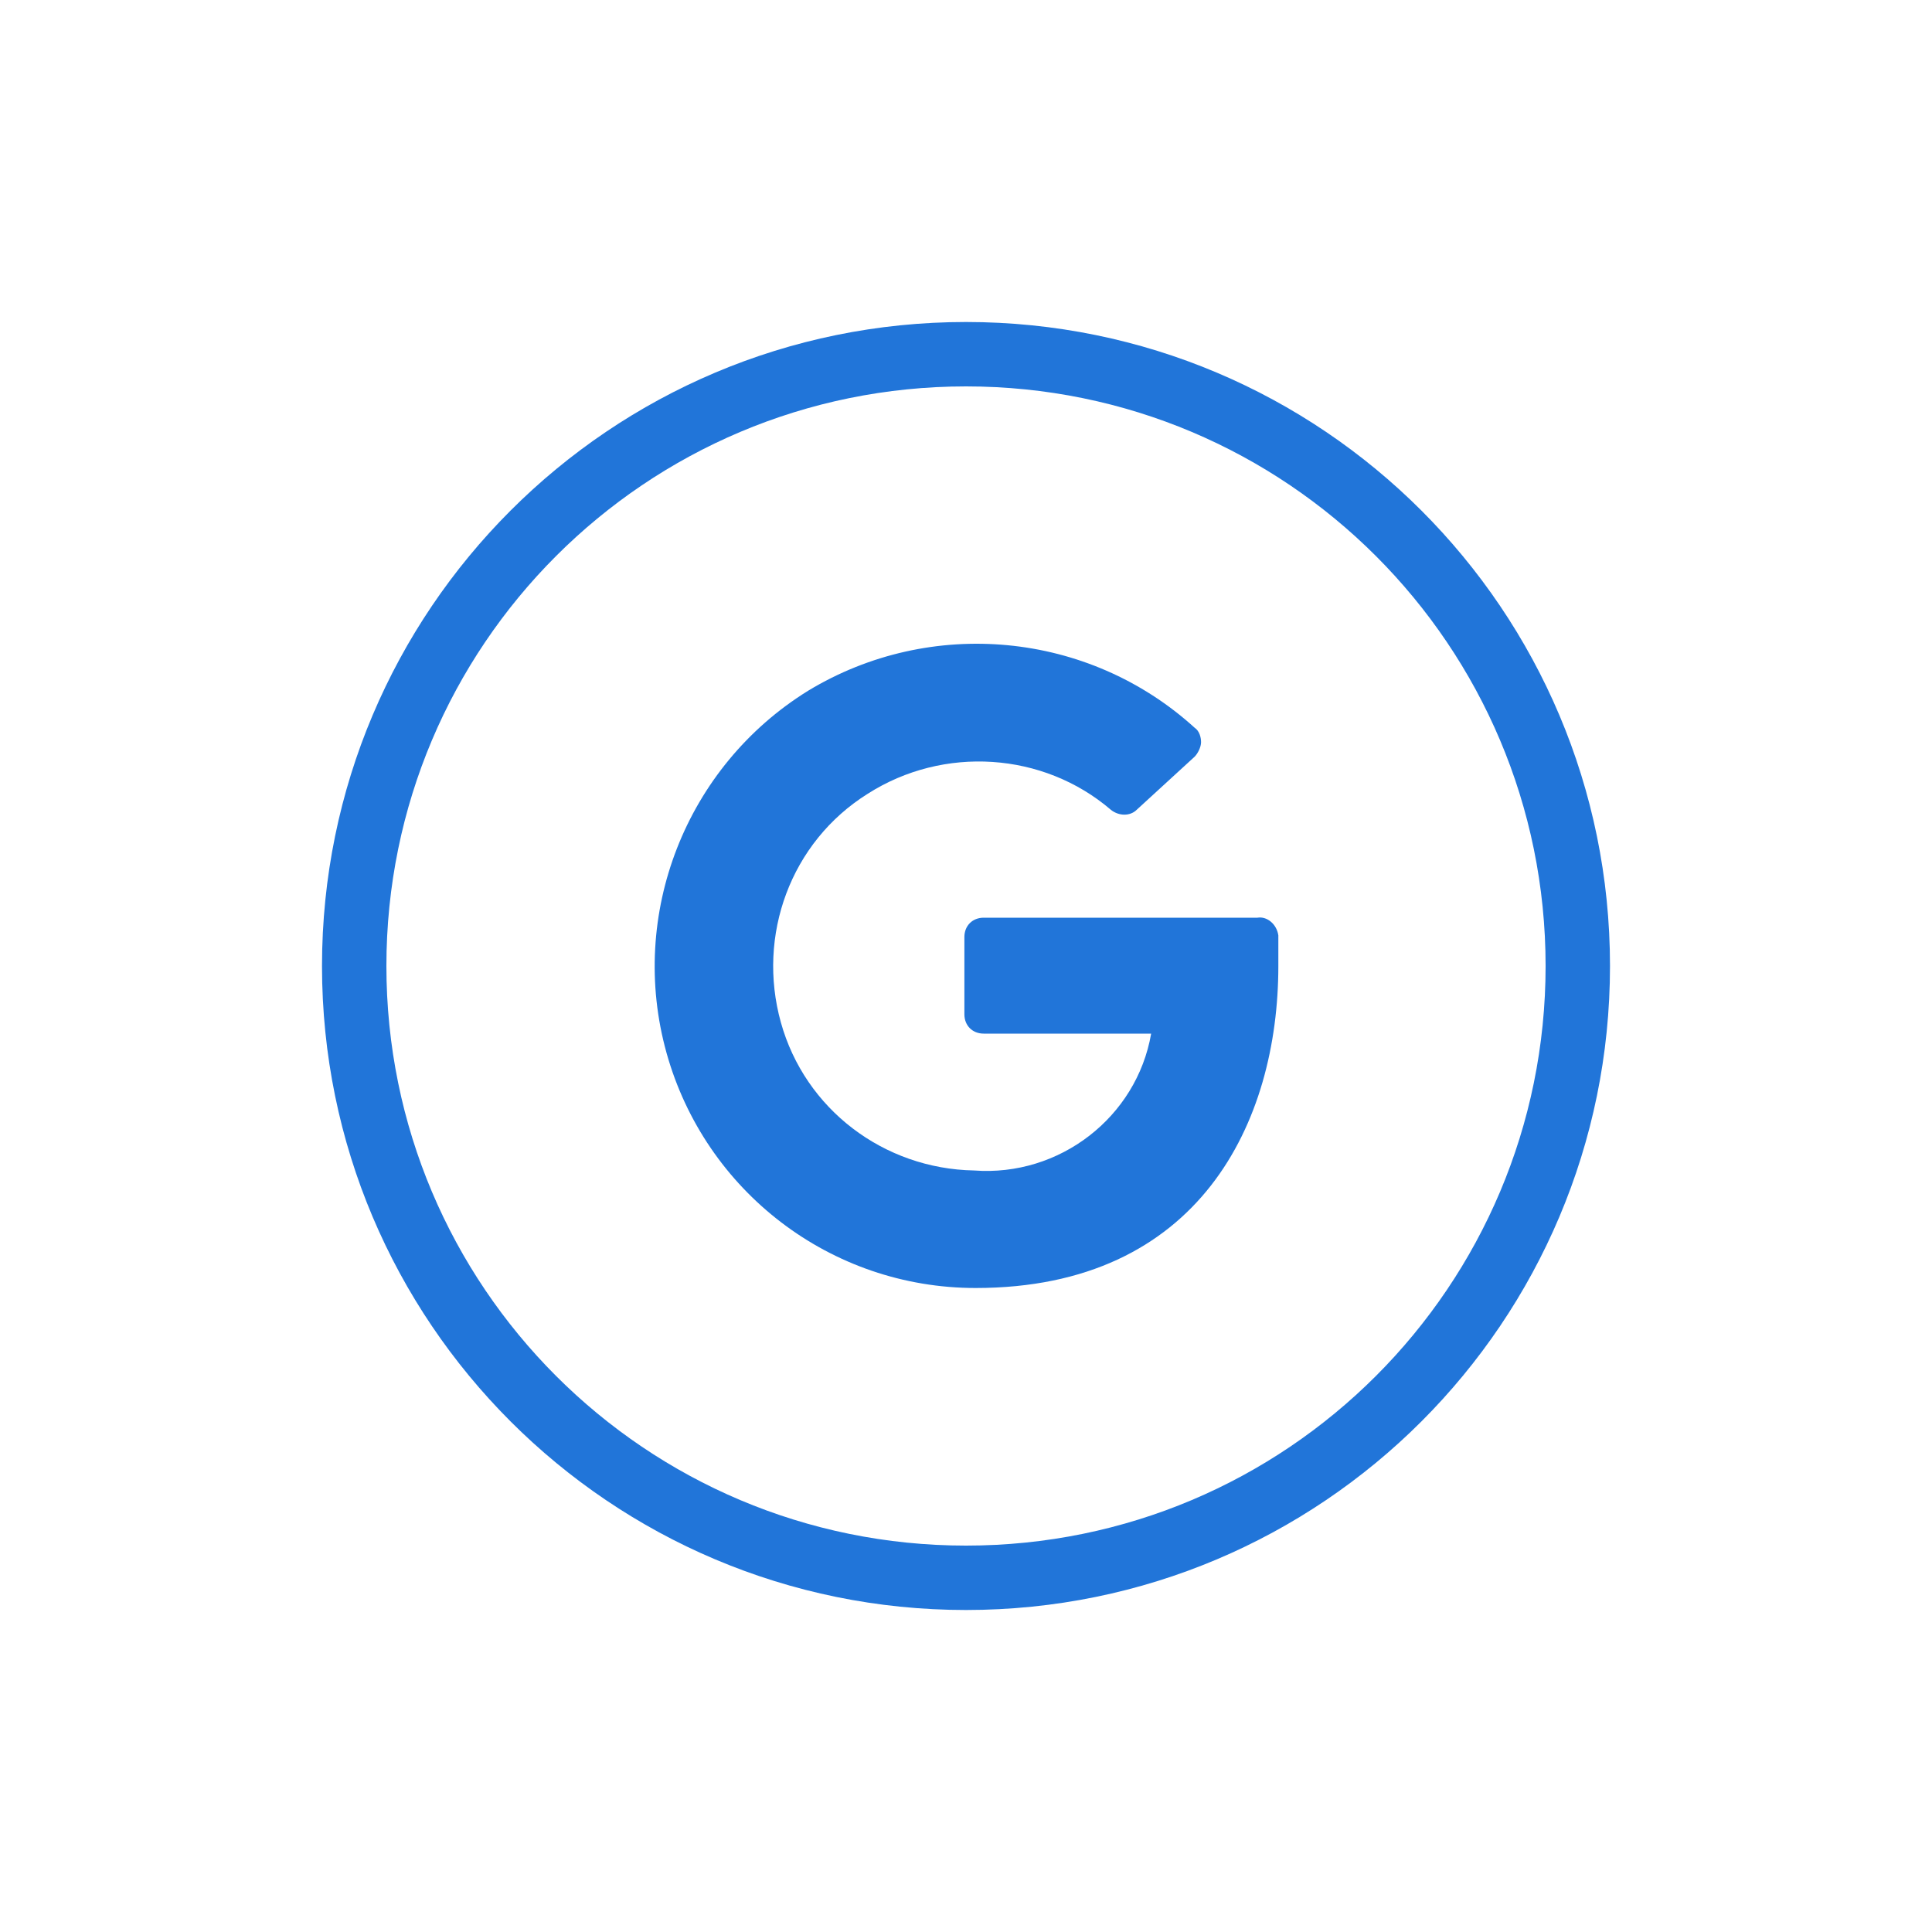 <?xml version="1.0" encoding="utf-8"?>
<!-- Generator: Adobe Illustrator 27.9.0, SVG Export Plug-In . SVG Version: 6.00 Build 0)  -->
<svg version="1.1" xmlns="http://www.w3.org/2000/svg" xmlns:xlink="http://www.w3.org/1999/xlink" x="0px" y="0px" width="120px"
	 height="120px" viewBox="0 0 120 120" style="enable-background:new 0 0 120 120;" xml:space="preserve">
<style type="text/css">
	.st0{fill:#2175D9;}
	.st1{fill-rule:evenodd;clip-rule:evenodd;fill:#2175D9;}
	.st2{filter:url(#Adobe_OpacityMaskFilter);}
	.st3{fill-rule:evenodd;clip-rule:evenodd;fill:#FFFFFF;}
	.st4{mask:url(#mask-2_00000026164079899484681900000015477938084864844451_);fill-rule:evenodd;clip-rule:evenodd;fill:#2175D9;}
	.st5{fill:none;}
</style>
<g id="ICONS">
	<g>
		<path class="st0" d="M60,20c-22.1,0-40,17.9-40,40s17.9,40,40,40s40-17.9,40-40S82.1,20,60,20z M60,96c-19.9,0-36-16.1-36-36
			s16.1-36,36-36c19.9,0,36,16.1,36,36S79.9,96,60,96z"/>
		<path class="st0" d="M78.1,57h-17c-0.7,0-1.2,0.5-1.2,1.2V63c0,0.7,0.5,1.2,1.2,1.2h10.4c-0.9,5.2-5.7,8.9-11,8.5
			c-5.6-0.1-10.5-3.8-12-9.2s0.6-11.2,5.4-14.2c4.7-3,10.9-2.6,15.1,1c0.5,0.4,1.2,0.4,1.6,0l3.6-3.3c0.2-0.2,0.4-0.6,0.4-0.9
			s-0.1-0.7-0.4-0.9c-6.6-6-16.4-6.9-24-2.3c-7.6,4.7-11.2,13.9-8.8,22.5S51.6,80,60.6,80c13.9,0,18.8-10.3,18.8-20
			c0-0.6,0-1.3,0-1.9C79.3,57.4,78.7,56.9,78.1,57z"/>
	</g>
</g>
<g id="voor_SVG">
	<rect class="st5" width="120" height="120"/>
</g>
</svg>
